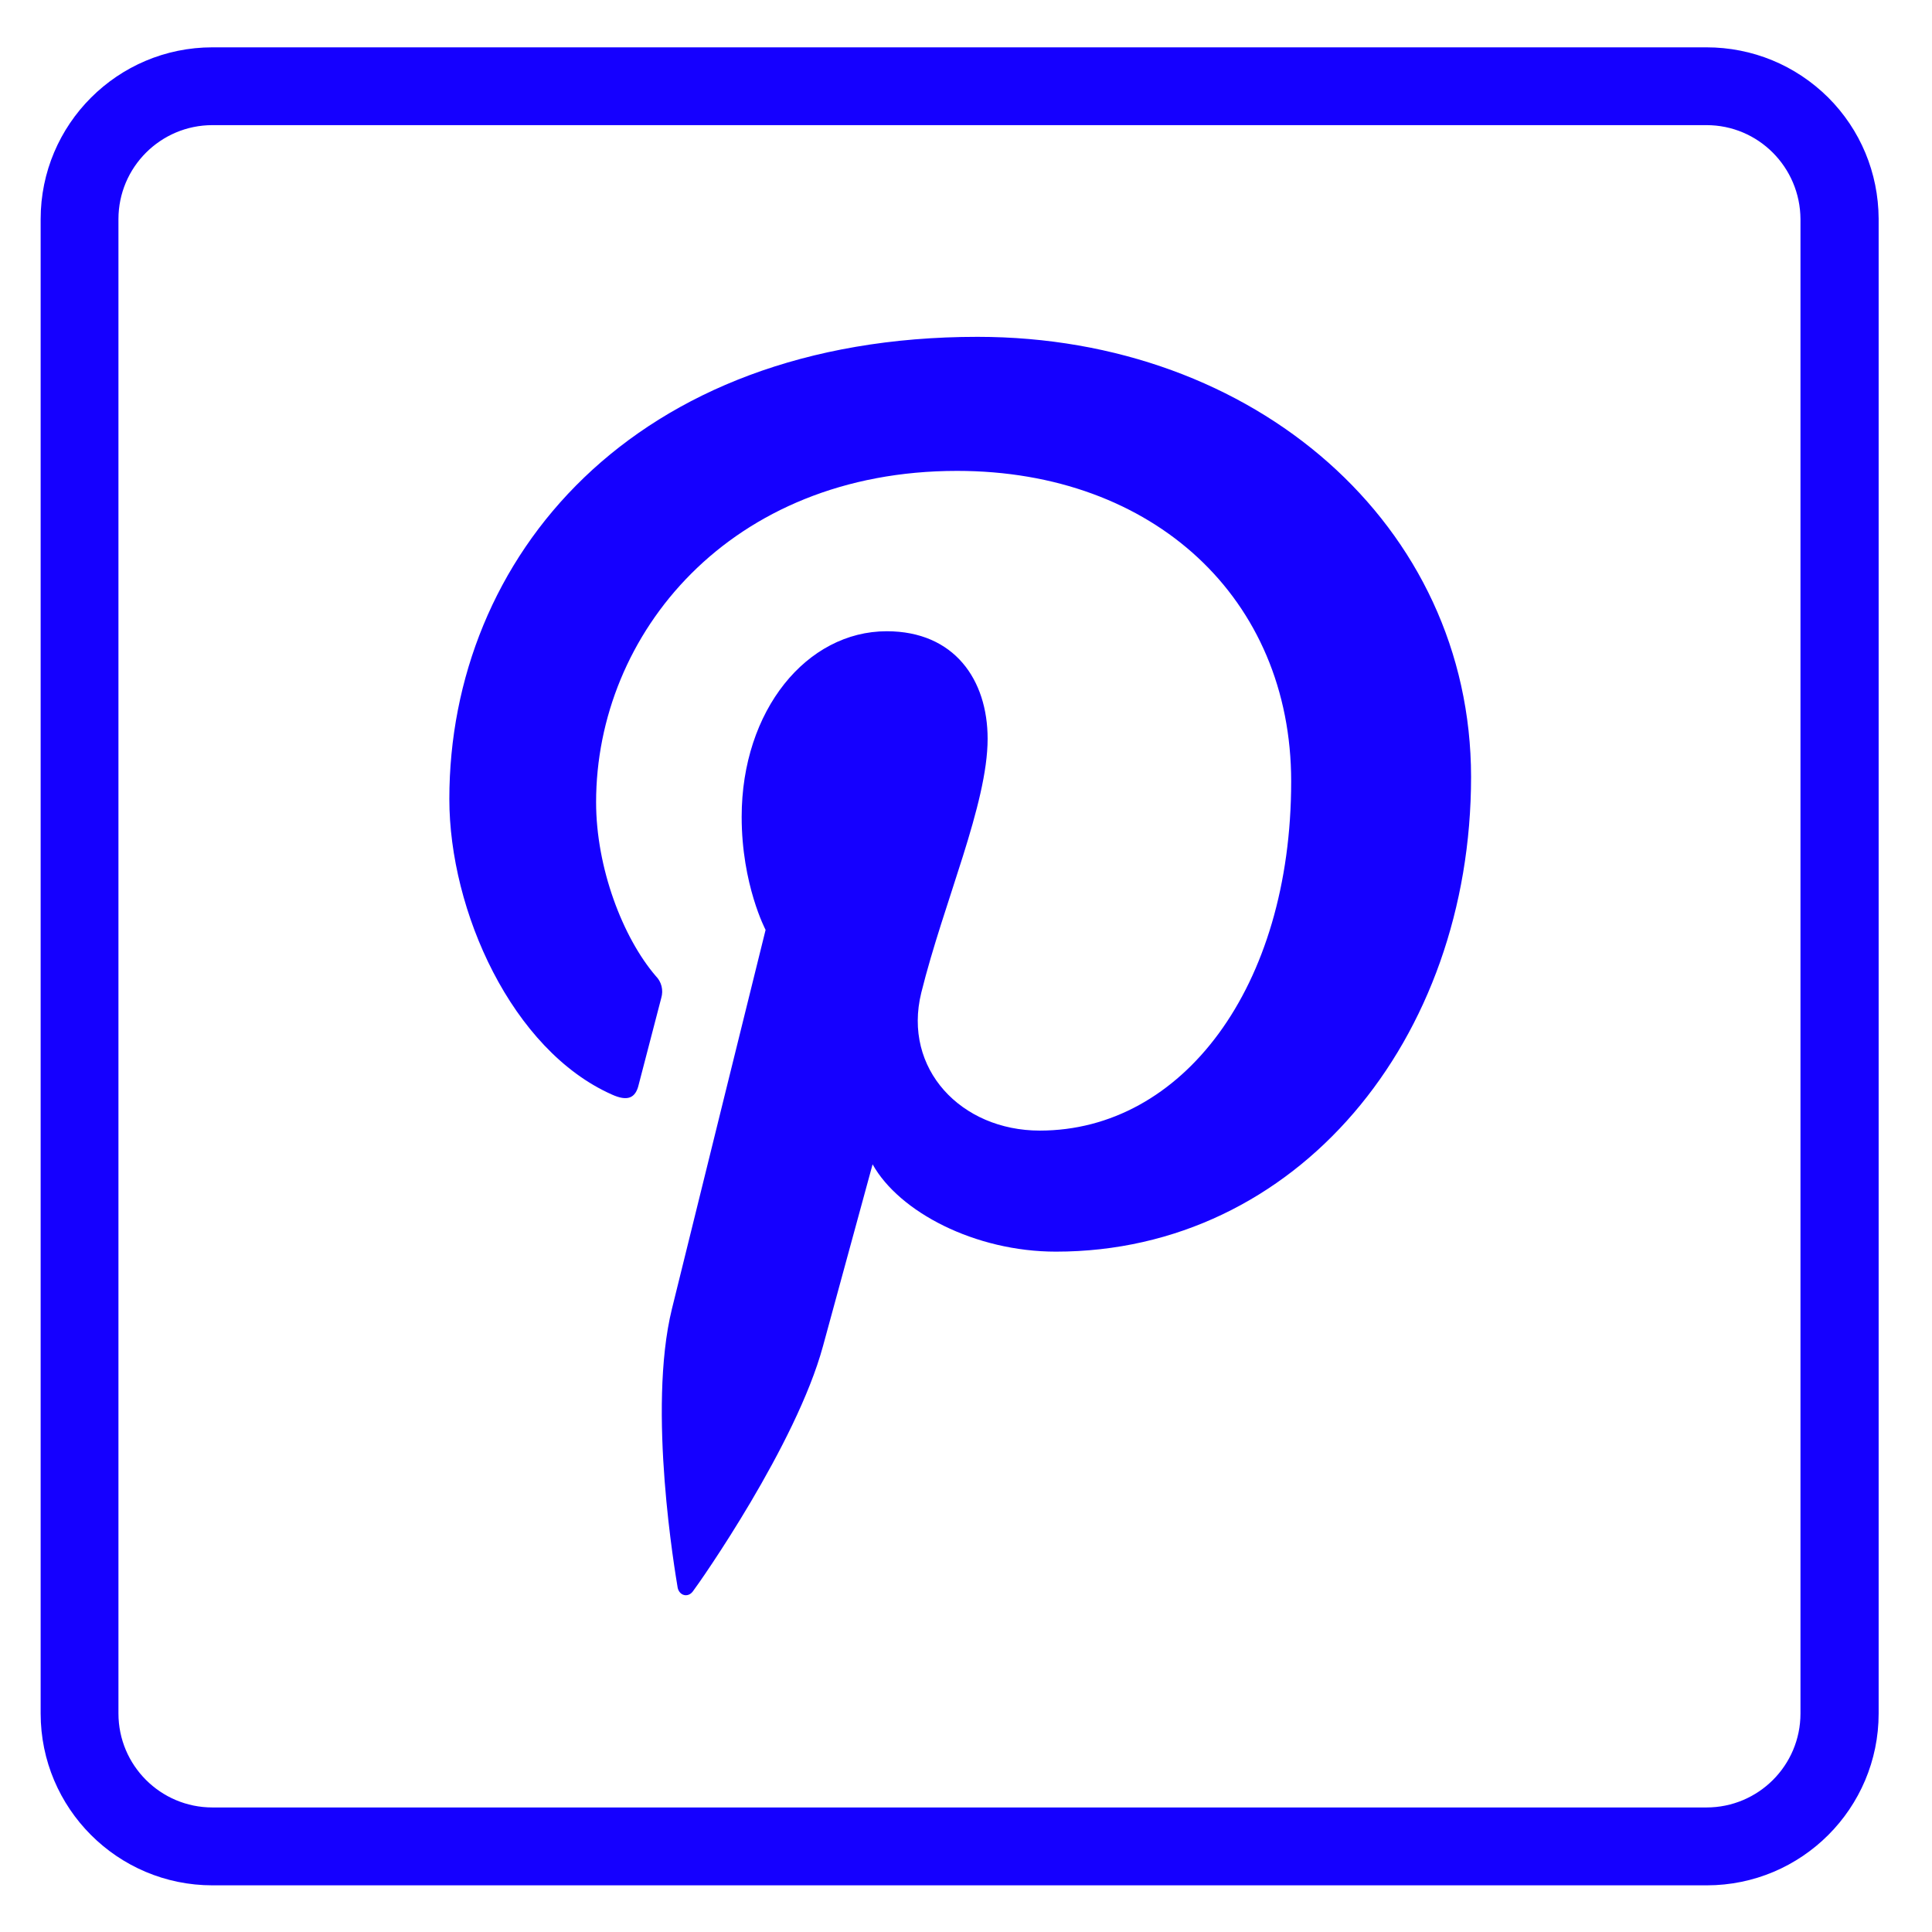 <svg width="26" height="26" viewBox="0 0 26 26" fill="none" xmlns="http://www.w3.org/2000/svg">
<g clip-path="url(#clip0_1851_33170)">
<path d="M22.965 1.684C23.664 1.684 24.226 2.251 24.23 2.949V23.059C24.23 23.758 23.664 24.324 22.965 24.324H2.859C2.161 24.324 1.594 23.758 1.594 23.059V2.949C1.594 2.251 2.161 1.684 2.859 1.684H22.965ZM22.965 0.637H2.859C1.583 0.637 0.547 1.673 0.547 2.949V23.059C0.547 24.336 1.583 25.372 2.859 25.372H22.969C24.246 25.372 25.282 24.336 25.282 23.059V2.949V2.945V2.941C25.278 2.325 25.037 1.746 24.603 1.312C24.164 0.877 23.582 0.637 22.965 0.637Z" fill="#1500FF"/>
<path d="M13.155 4.533C8.515 4.533 6.047 7.509 6.047 10.753C6.047 12.258 6.889 14.132 8.235 14.73C8.441 14.823 8.553 14.784 8.596 14.594C8.635 14.45 8.813 13.756 8.899 13.43C8.93 13.325 8.903 13.213 8.825 13.135C8.379 12.615 8.022 11.676 8.022 10.796C8.022 8.533 9.822 6.337 12.88 6.337C15.526 6.337 17.376 8.056 17.376 10.516C17.376 13.294 15.906 15.215 13.993 15.215C12.934 15.215 12.146 14.384 12.398 13.36C12.701 12.138 13.291 10.823 13.291 9.942C13.291 9.15 12.845 8.495 11.933 8.495C10.858 8.495 9.981 9.558 9.981 10.993C9.981 11.905 10.303 12.514 10.303 12.514C10.303 12.514 9.24 16.809 9.042 17.616C8.709 18.974 9.089 21.178 9.12 21.368C9.143 21.473 9.256 21.504 9.322 21.419C9.426 21.283 10.714 19.444 11.075 18.117C11.207 17.636 11.743 15.669 11.743 15.669C12.1 16.309 13.12 16.844 14.21 16.844C17.45 16.844 19.797 13.996 19.797 10.454C19.794 7.071 16.891 4.533 13.155 4.533Z" fill="#1500FF"/>
</g>
<defs>
<clipPath id="clip0_1851_33170">
<rect width="25.488" height="26" fill="white" transform="translate(0.172)"/>
</clipPath>
</defs>
</svg>
